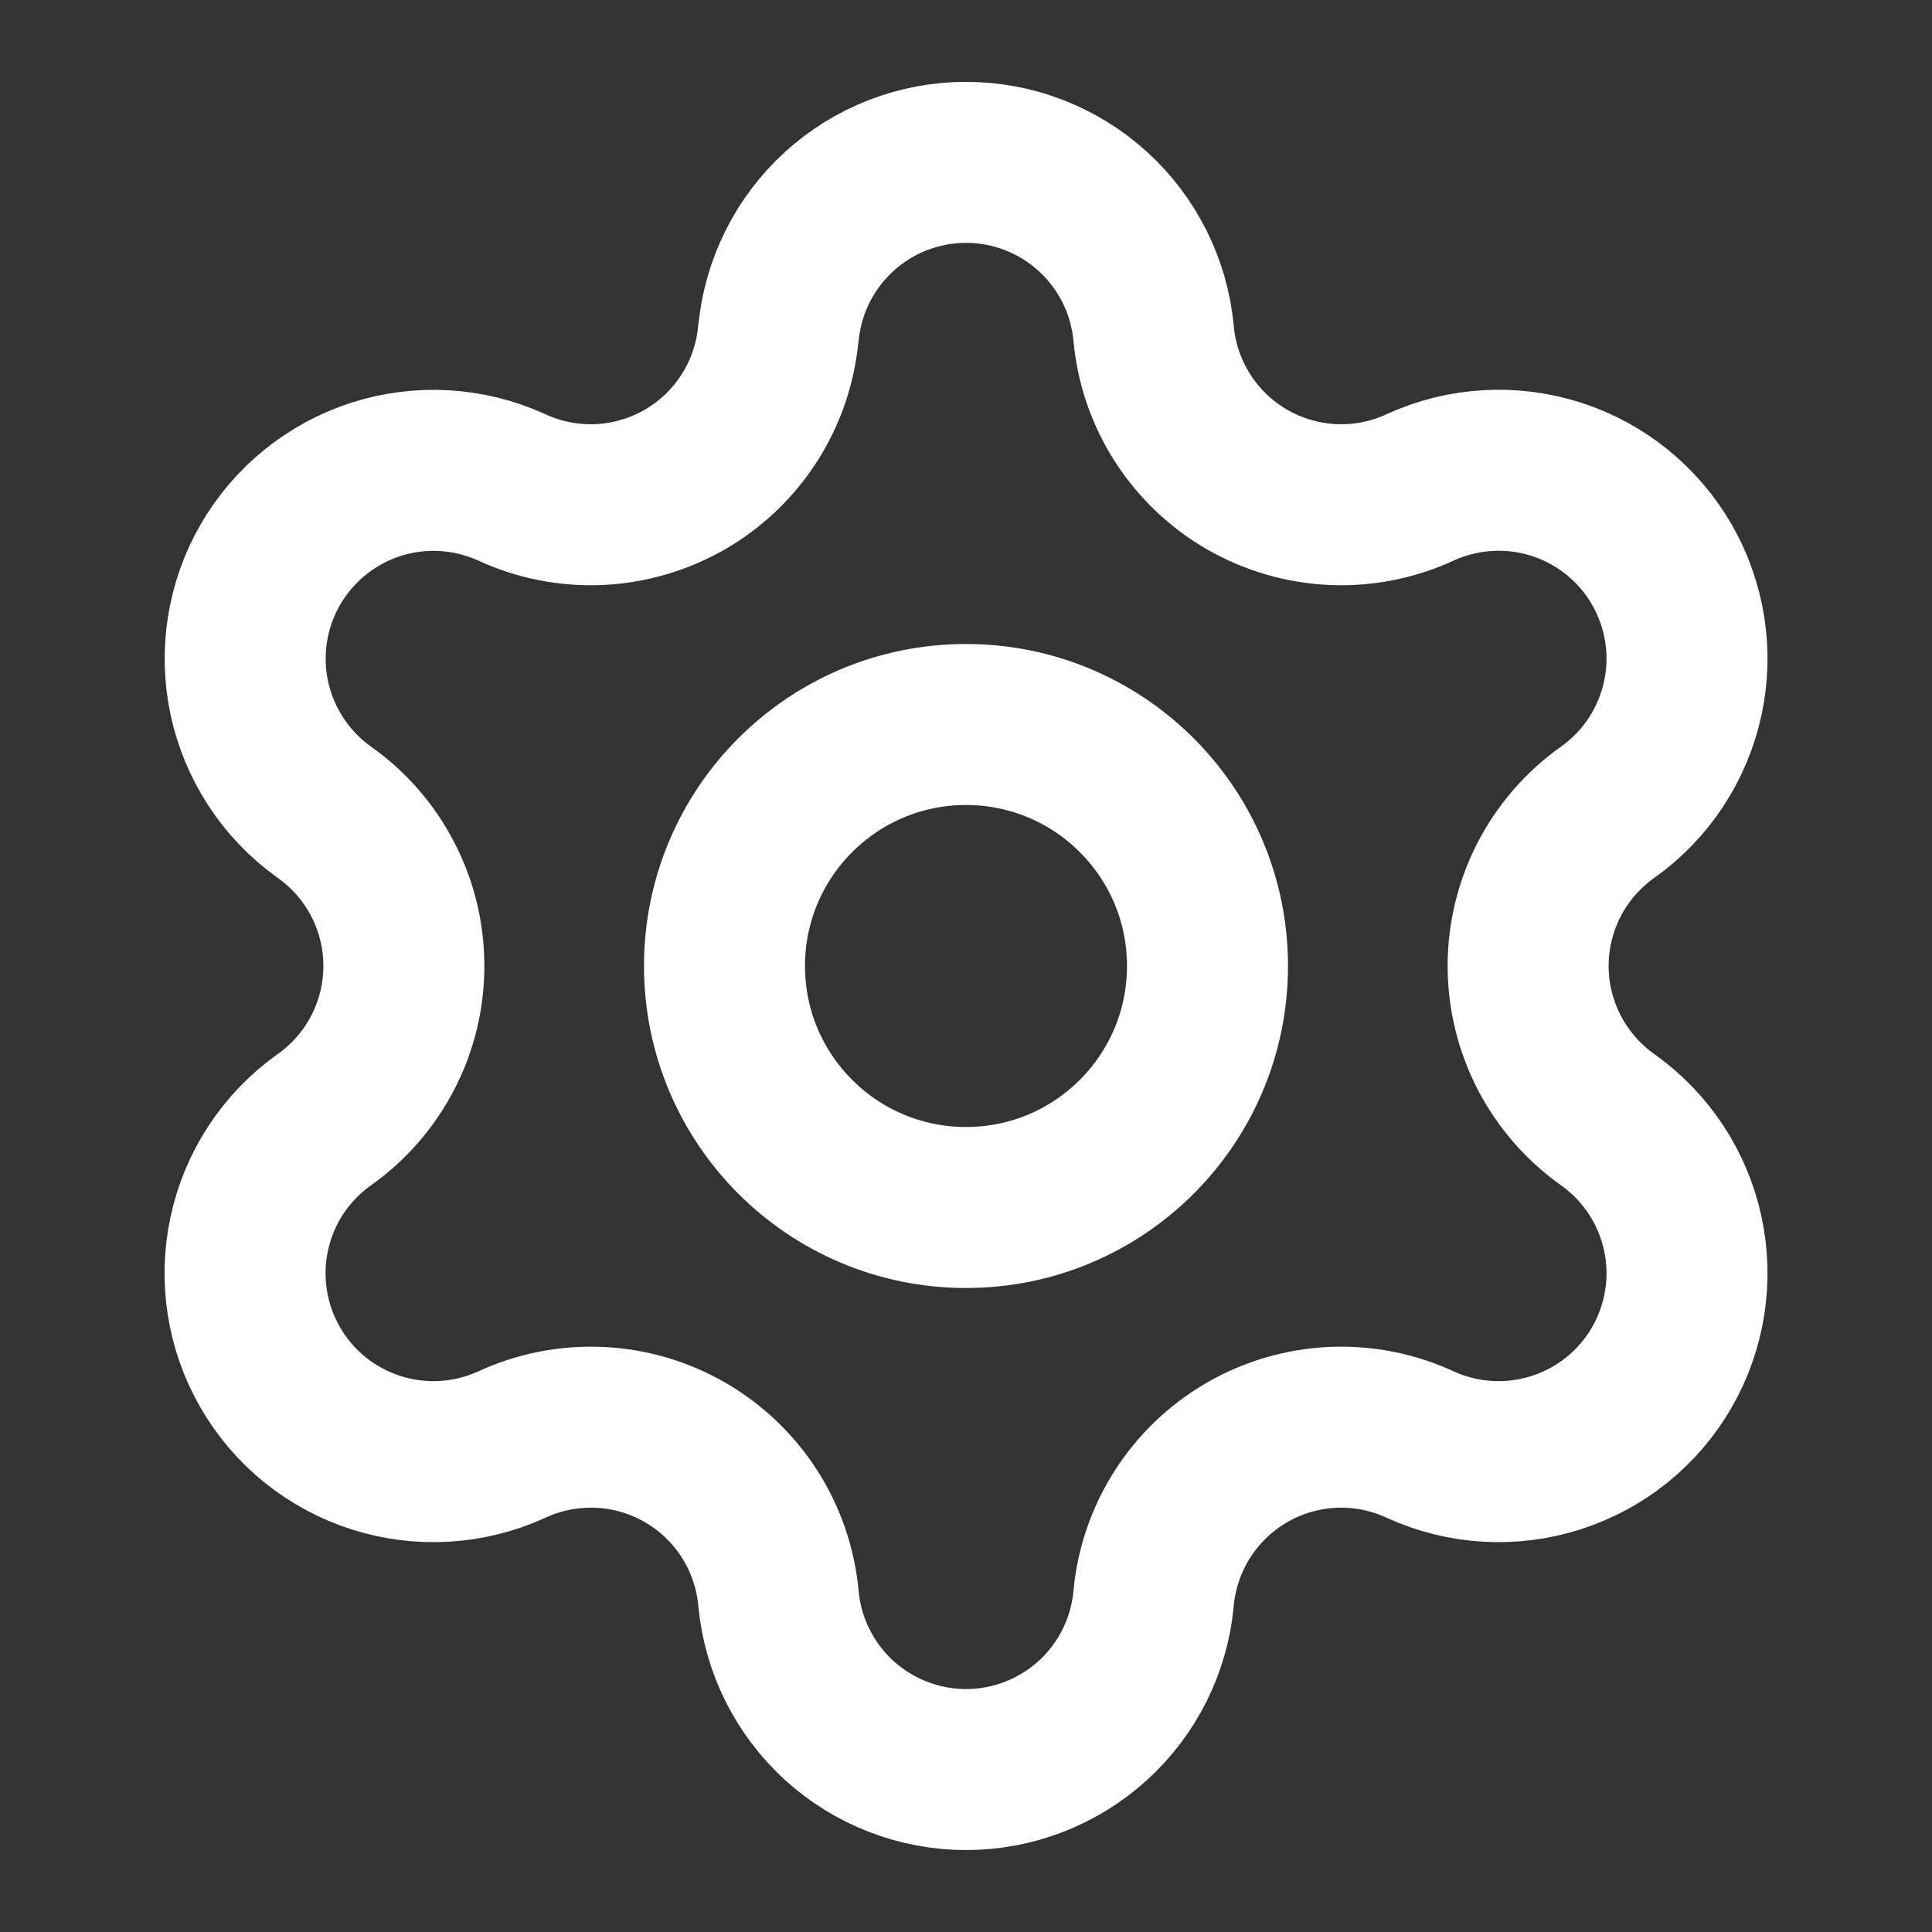 <svg width="24" height="24" viewBox="0 0 24 24" fill="none" xmlns="http://www.w3.org/2000/svg">
<rect x="0" y="0" width="24" height="24" fill="#333333" stroke="none"/>
<path d="M9.671 4.136C9.726 3.556 9.996 3.018 10.426 2.626C10.857 2.234 11.418 2.017 12.001 2.017C12.583 2.017 13.144 2.234 13.575 2.626C14.006 3.018 14.275 3.556 14.33 4.136C14.363 4.51 14.486 4.871 14.688 5.188C14.891 5.505 15.166 5.769 15.492 5.957C15.817 6.144 16.183 6.251 16.559 6.268C16.935 6.284 17.308 6.21 17.649 6.051C18.178 5.811 18.778 5.776 19.331 5.953C19.885 6.131 20.352 6.508 20.643 7.011C20.933 7.514 21.027 8.107 20.904 8.675C20.781 9.243 20.452 9.746 19.979 10.084C19.672 10.3 19.421 10.586 19.247 10.92C19.074 11.253 18.983 11.624 18.983 11.999C18.983 12.375 19.074 12.745 19.247 13.079C19.421 13.412 19.672 13.699 19.979 13.915C20.452 14.253 20.781 14.755 20.904 15.323C21.027 15.891 20.933 16.485 20.643 16.988C20.352 17.491 19.885 17.868 19.331 18.045C18.778 18.223 18.178 18.188 17.649 17.948C17.308 17.789 16.935 17.715 16.559 17.731C16.183 17.748 15.817 17.854 15.492 18.042C15.166 18.23 14.891 18.494 14.688 18.811C14.486 19.128 14.363 19.488 14.33 19.863C14.275 20.443 14.006 20.981 13.575 21.373C13.144 21.764 12.583 21.982 12.001 21.982C11.418 21.982 10.857 21.764 10.426 21.373C9.996 20.981 9.726 20.443 9.671 19.863C9.638 19.488 9.515 19.127 9.313 18.81C9.111 18.493 8.835 18.23 8.51 18.042C8.184 17.854 7.818 17.747 7.442 17.731C7.066 17.715 6.692 17.789 6.351 17.948C5.822 18.188 5.223 18.223 4.669 18.045C4.116 17.868 3.648 17.491 3.358 16.988C3.067 16.485 2.974 15.891 3.097 15.323C3.219 14.755 3.549 14.253 4.021 13.915C4.329 13.699 4.58 13.412 4.753 13.079C4.927 12.745 5.017 12.375 5.017 11.999C5.017 11.624 4.927 11.253 4.753 10.92C4.58 10.586 4.329 10.3 4.021 10.084C3.55 9.745 3.221 9.243 3.098 8.676C2.976 8.108 3.069 7.515 3.359 7.013C3.65 6.51 4.117 6.133 4.669 5.955C5.222 5.777 5.821 5.812 6.35 6.051C6.691 6.21 7.065 6.284 7.441 6.268C7.816 6.251 8.182 6.144 8.508 5.957C8.833 5.769 9.109 5.505 9.311 5.188C9.513 4.871 9.636 4.51 9.669 4.136" stroke="white" stroke-width="2" stroke-linecap="round" stroke-linejoin="round"/>
<path d="M12 15C13.657 15 15 13.657 15 12C15 10.343 13.657 9 12 9C10.343 9 9 10.343 9 12C9 13.657 10.343 15 12 15Z" stroke="white" stroke-width="2" stroke-linecap="round" stroke-linejoin="round"/>
</svg>
